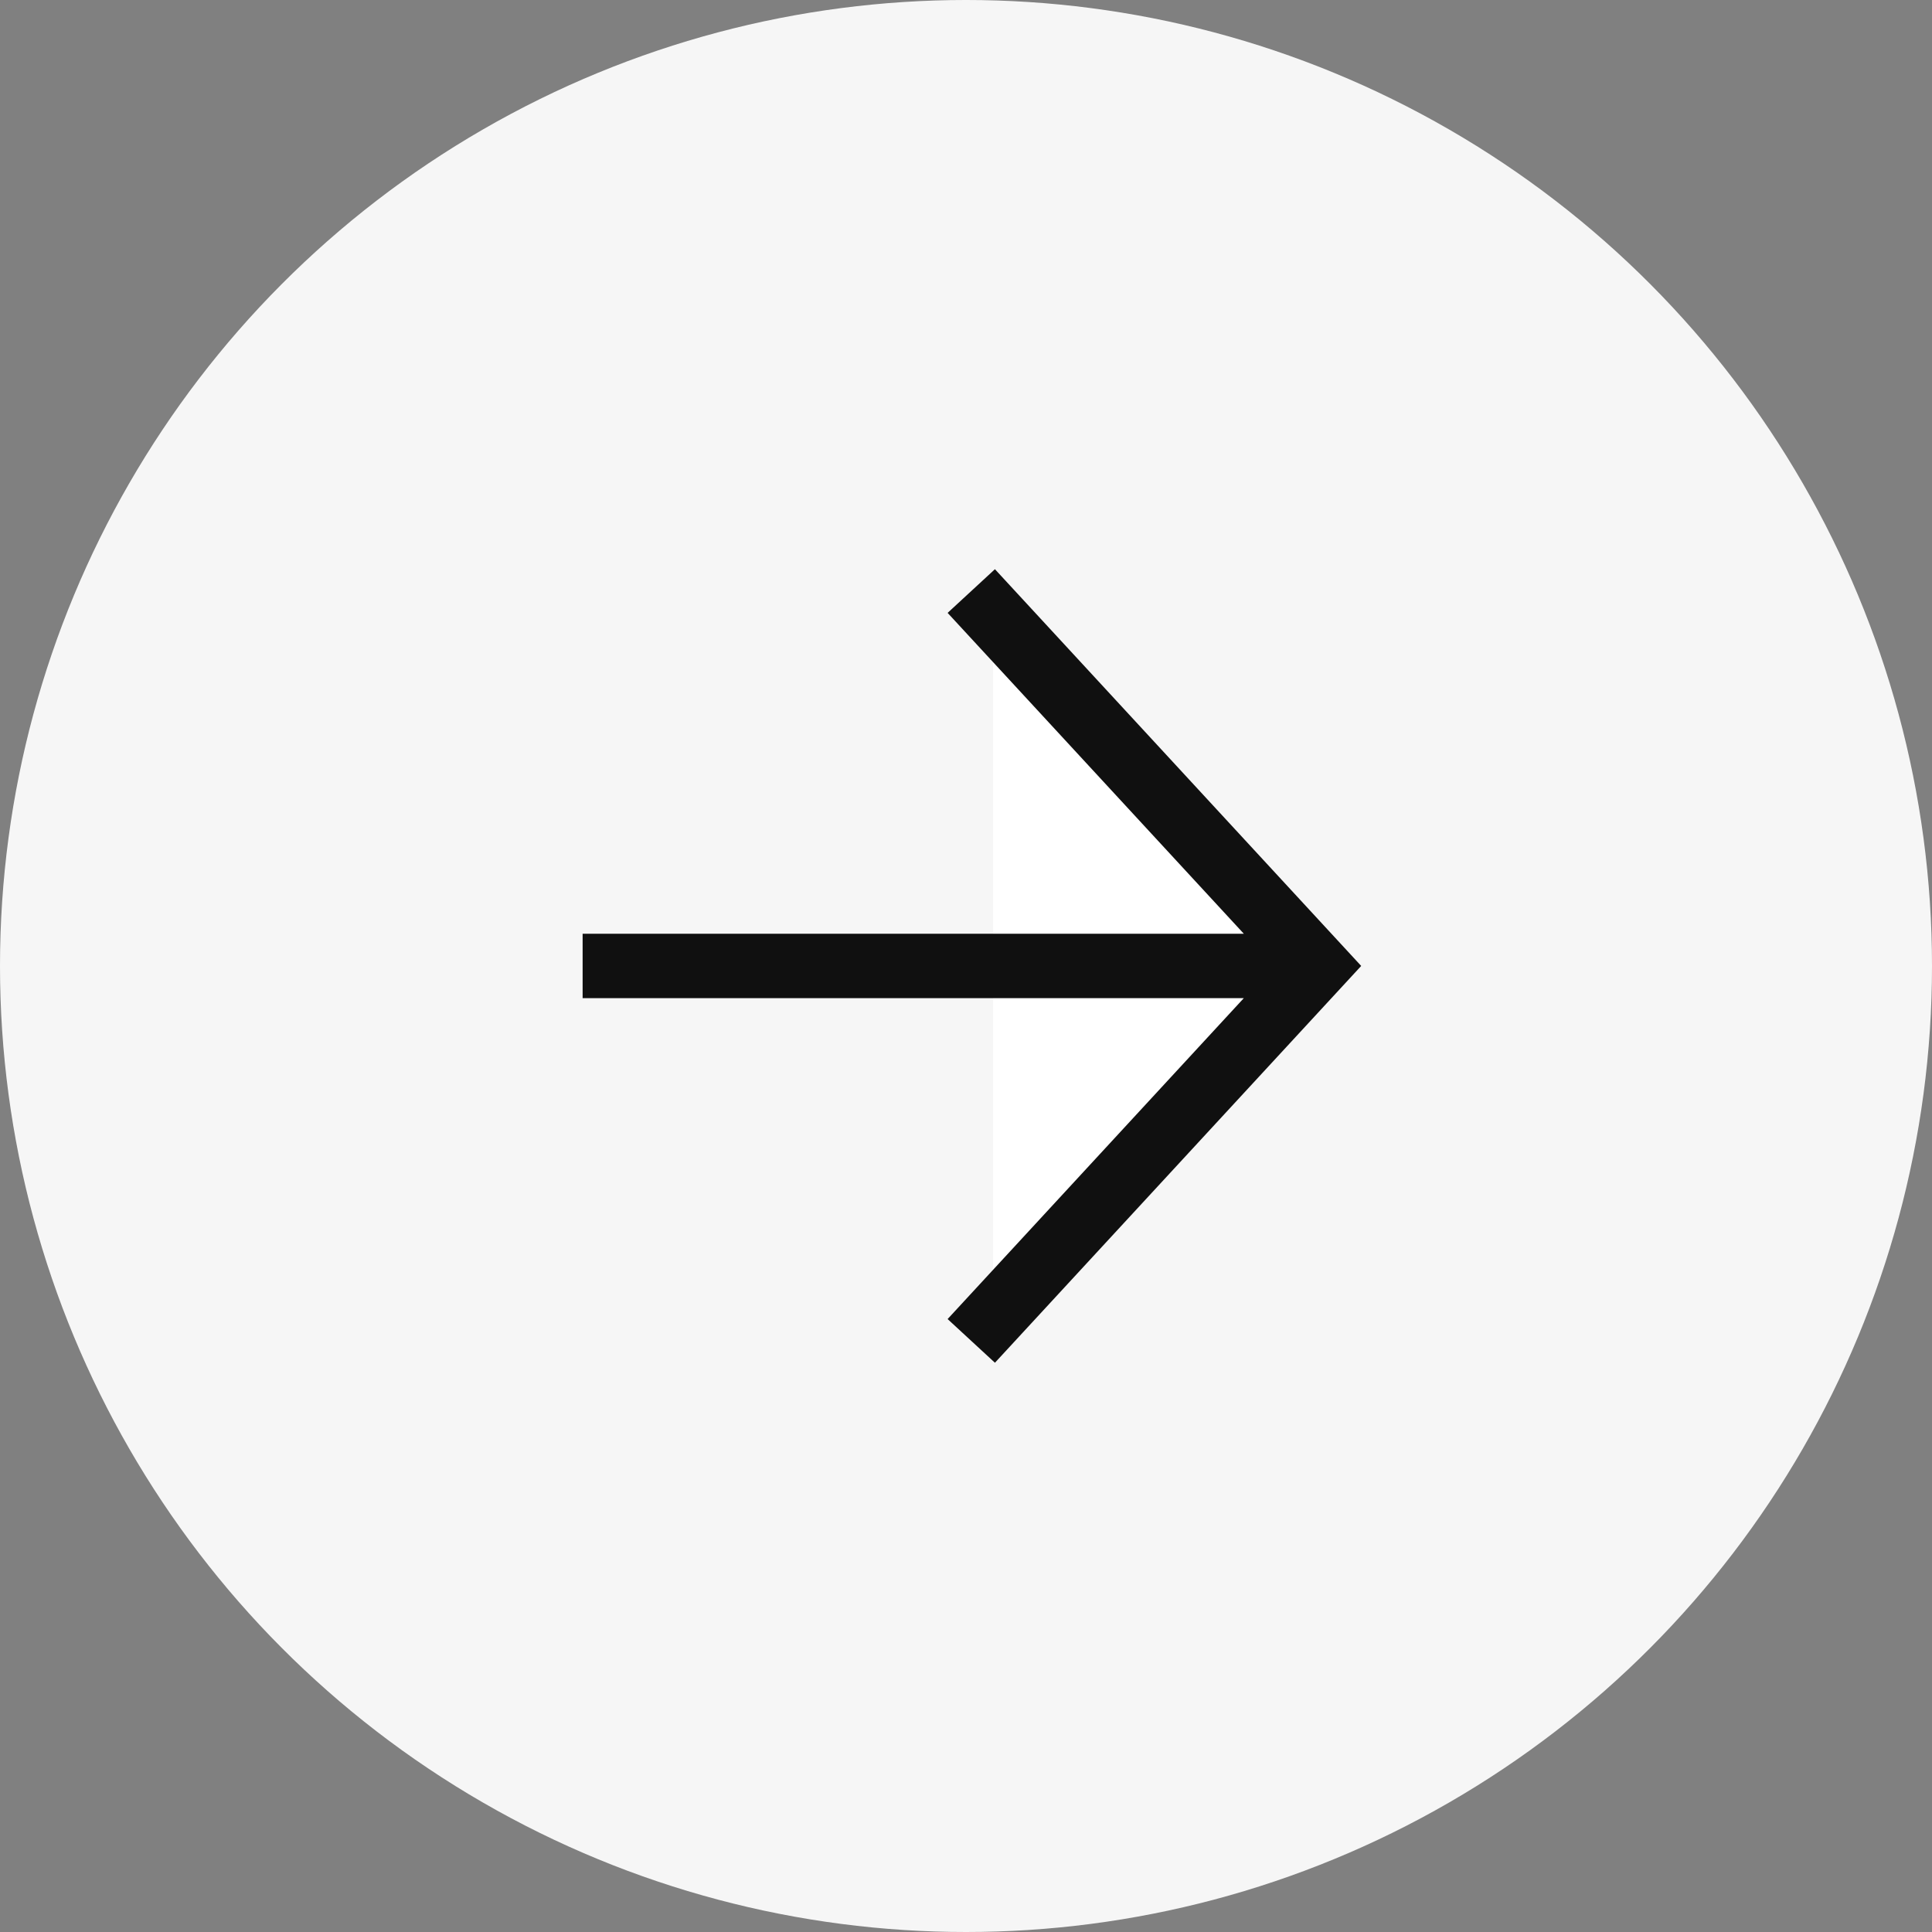 <svg width="30" height="30" viewBox="0 0 30 30" fill="none" xmlns="http://www.w3.org/2000/svg">
<rect x="0" y="0" width="30" height="30" fill="#808080" stroke="none"/>
<circle cx="15" cy="15" r="15" fill="#F6F6F6"/>
<path d="M15.421 9.545L20.456 14.999L15.421 20.454M19.757 14.999H9.547H19.757Z" fill="white"/>
<path d="M15.421 9.545L20.456 14.999L15.421 20.454M19.757 14.999H9.547" stroke="#101010" stroke-miterlimit="10" stroke-linecap="square"/>
</svg>